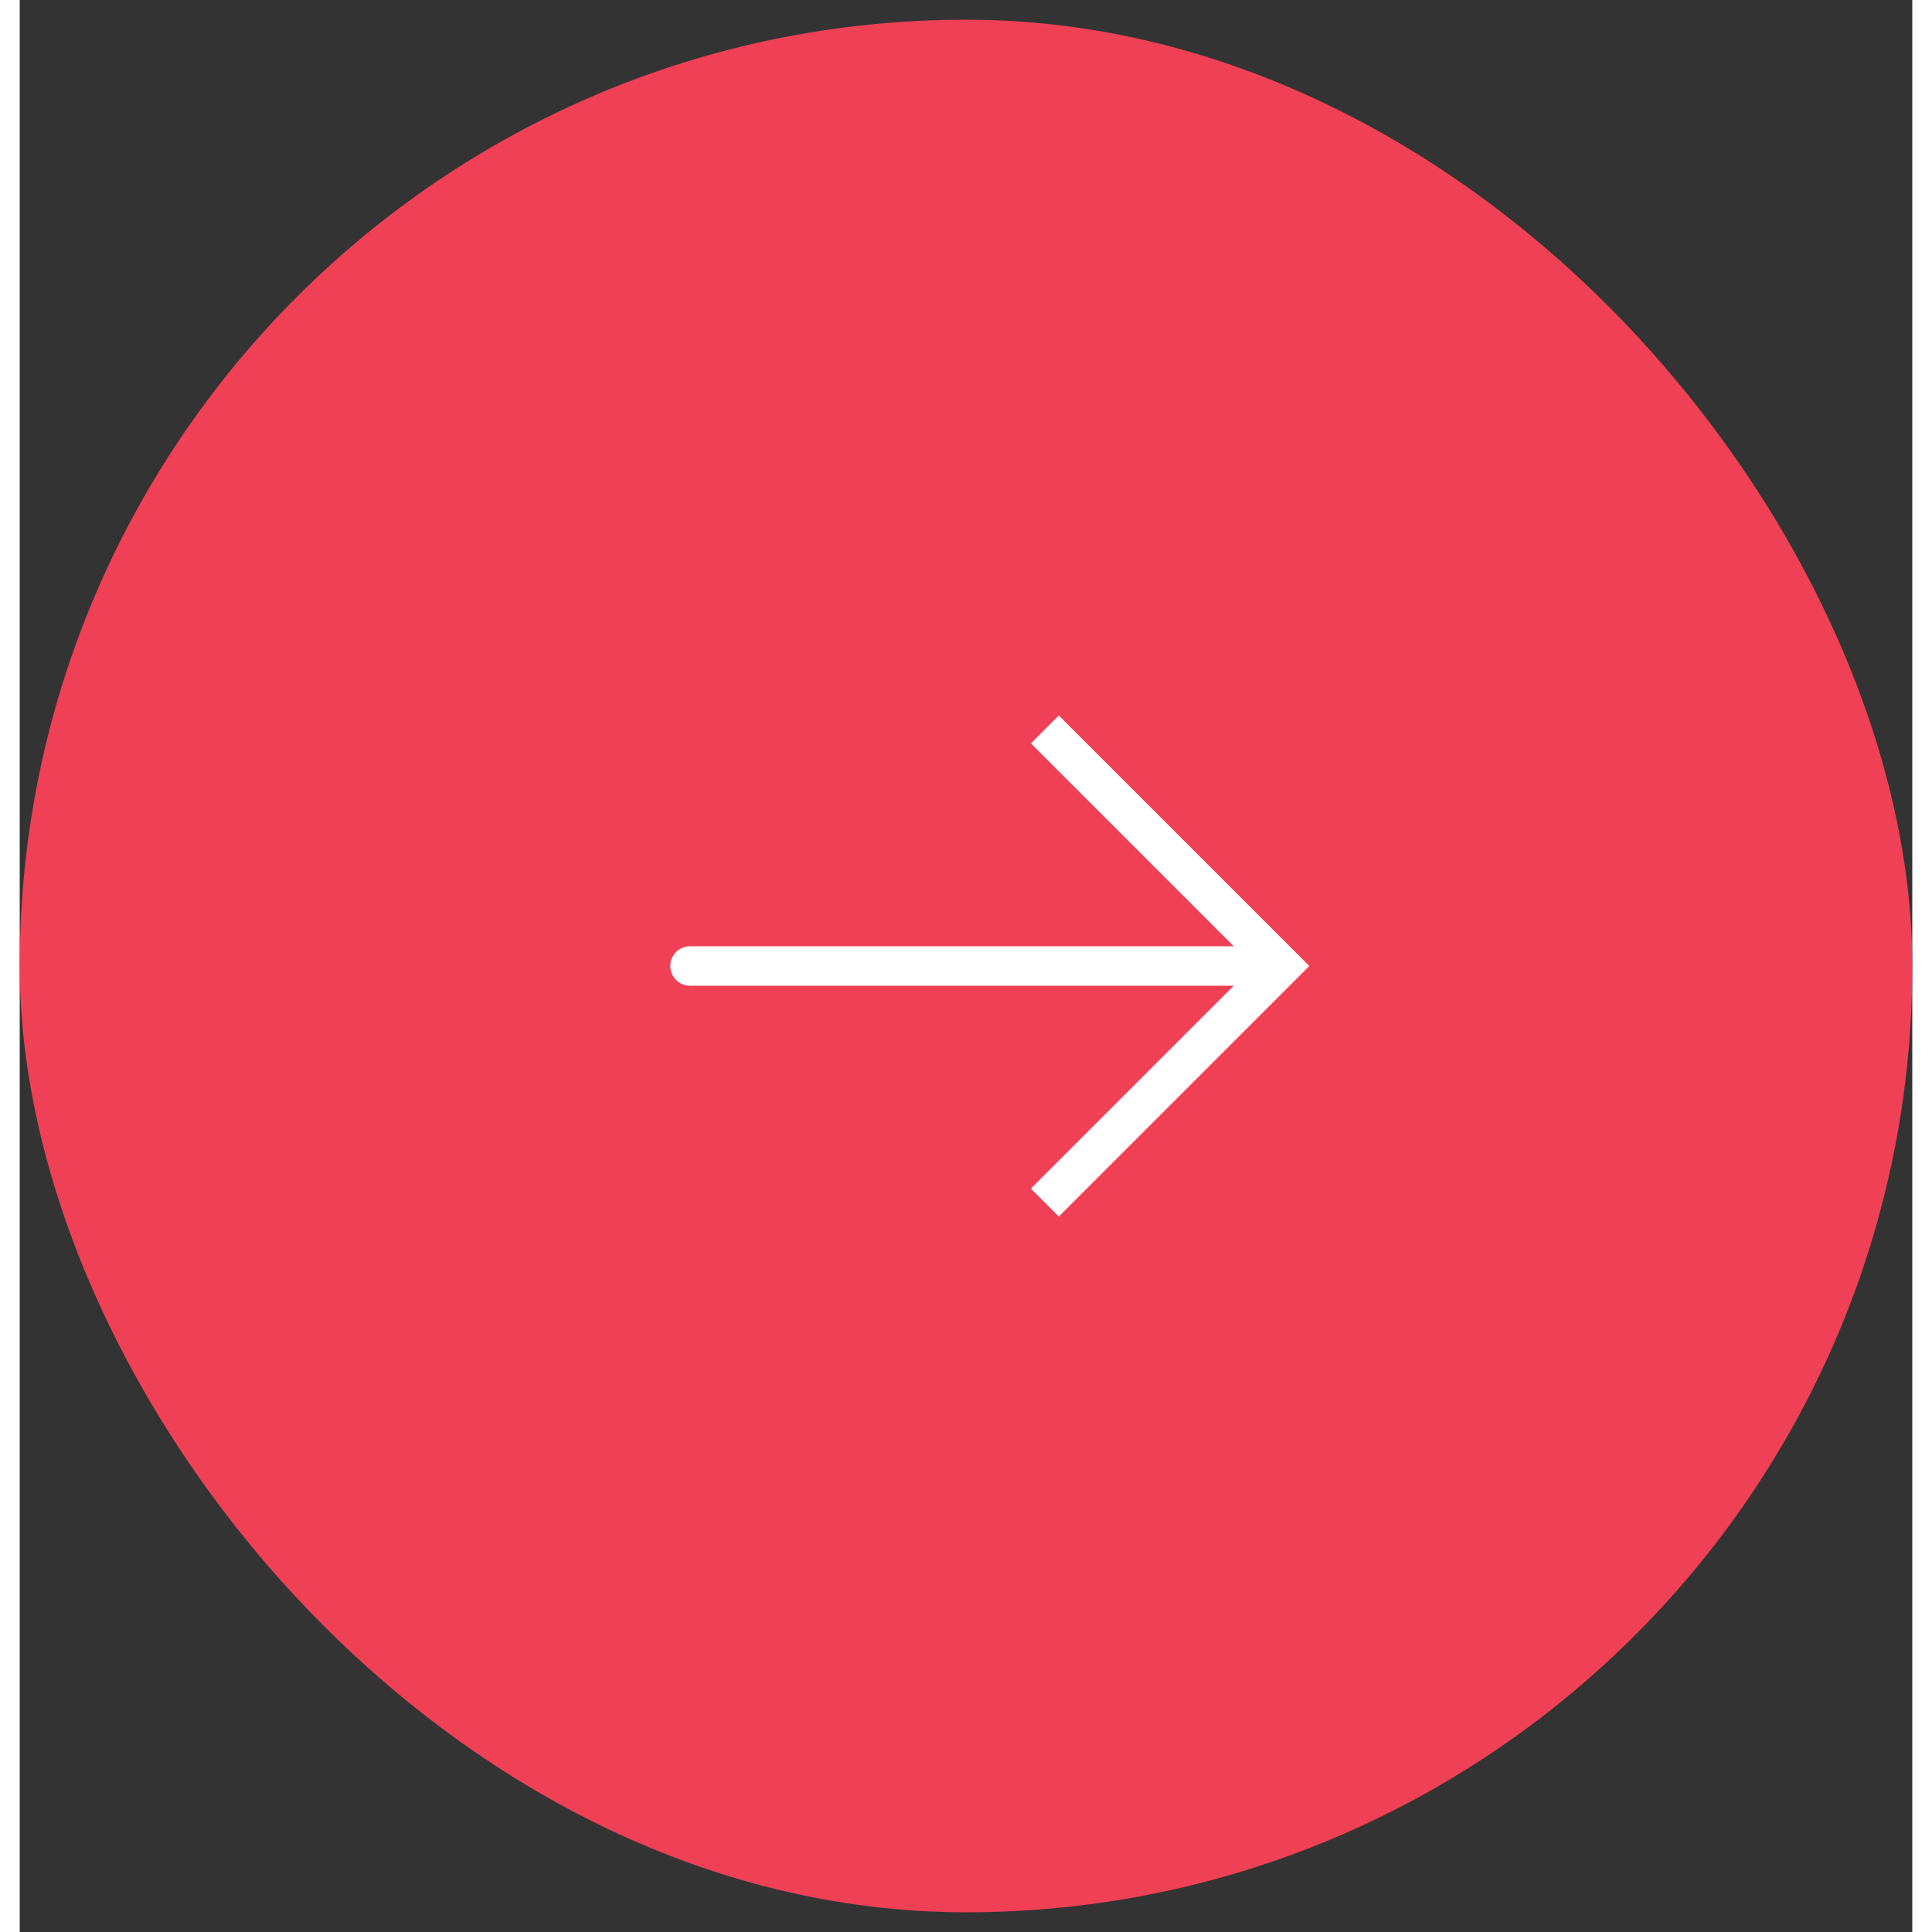<svg width="48" height="48" viewBox="0 0 48 49" fill="none" xmlns="http://www.w3.org/2000/svg">
<rect x="0" y="0" width="48" height="49" fill="#333333" stroke="none"/>
<rect y="0.5" width="48" height="48" rx="24" fill="#F04055"/>
<path d="M32 24.5L32.354 24.146L32.707 24.5L32.354 24.854L32 24.5ZM17 25C16.724 25 16.5 24.776 16.5 24.5C16.5 24.224 16.724 24 17 24V25ZM26.354 18.146L32.354 24.146L31.646 24.854L25.646 18.854L26.354 18.146ZM32.354 24.854L26.354 30.854L25.646 30.146L31.646 24.146L32.354 24.854ZM32 25H17V24H32V25Z" fill="white"/>
</svg>
